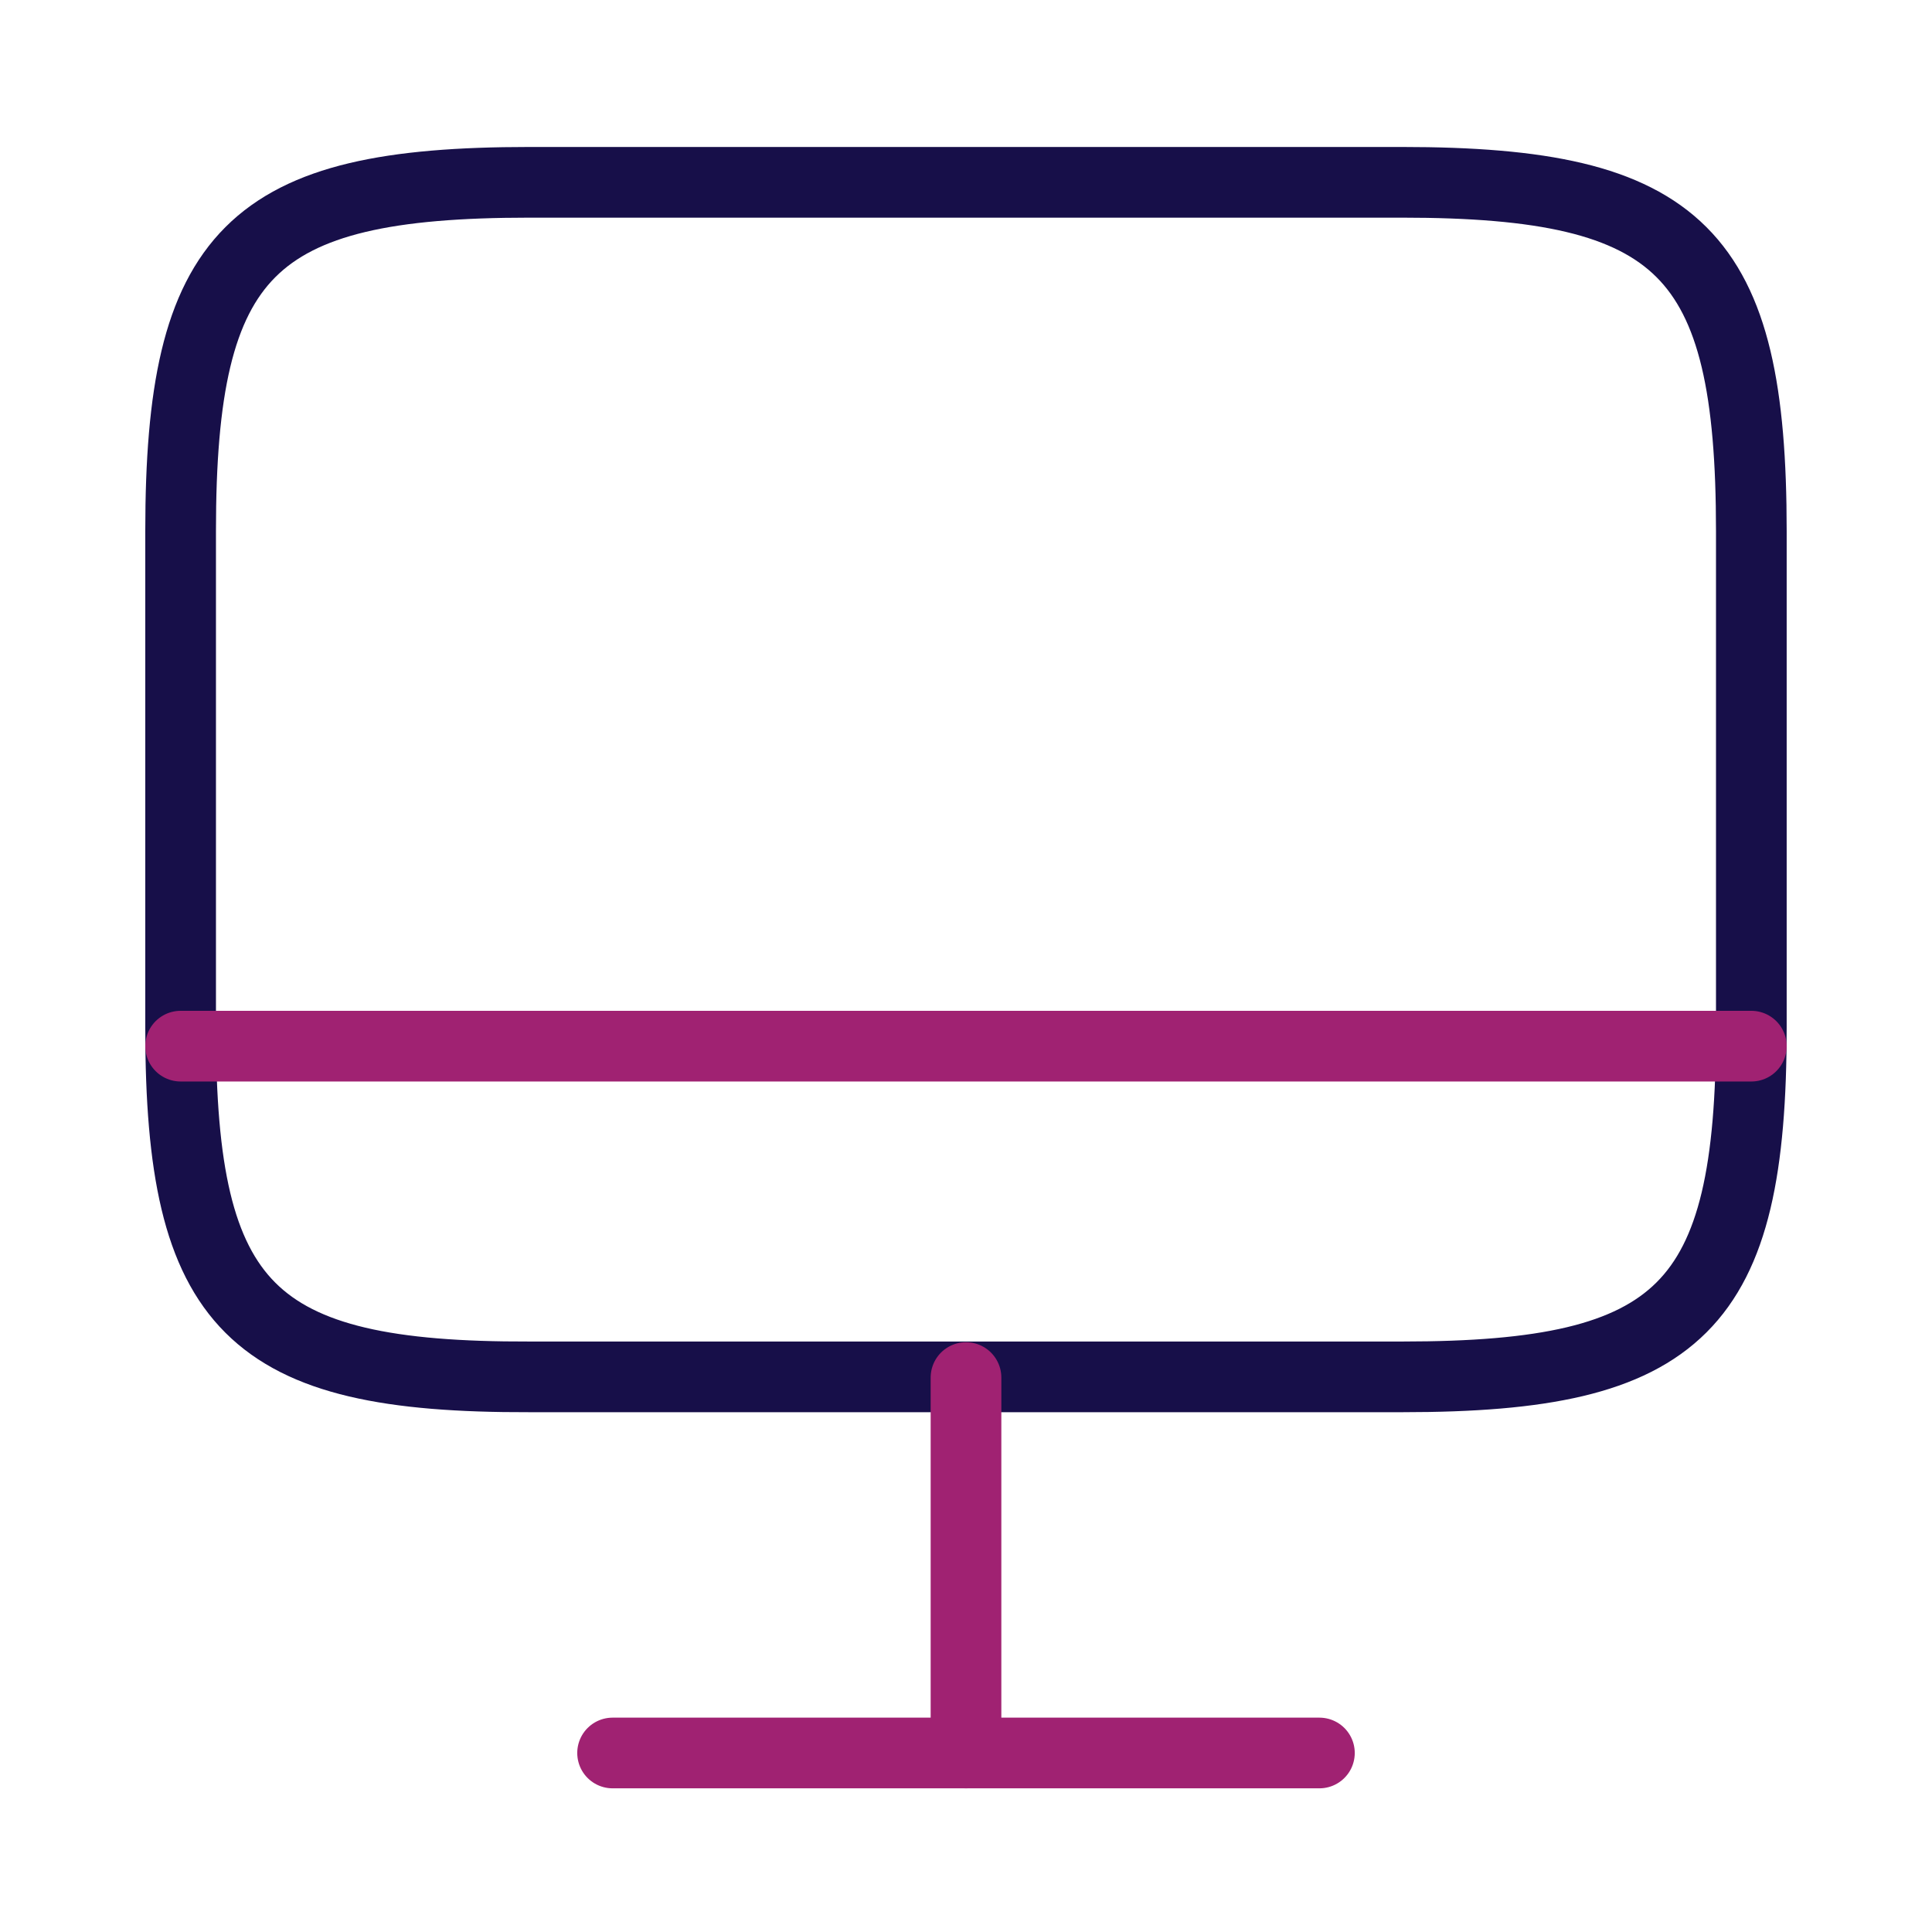 <svg width="41" height="41" viewBox="0 0 41 41" fill="none" xmlns="http://www.w3.org/2000/svg">
<path d="M11.233 3.869H29.75C35.683 3.869 37.166 5.352 37.166 11.269V21.819C37.166 27.753 35.683 29.219 29.766 29.219H11.233C5.316 29.236 3.833 27.753 3.833 21.836V11.269C3.833 5.352 5.316 3.869 11.233 3.869Z" stroke="#170F49" stroke-width="1.5" stroke-linecap="round" stroke-linejoin="round"/>
<path d="M20.5 29.234V37.201" stroke="#A02272" stroke-width="1.5" stroke-linecap="round" stroke-linejoin="round"/>
<path d="M3.833 22.201H37.166" stroke="#A02272" stroke-width="1.5" stroke-linecap="round" stroke-linejoin="round"/>
<path d="M13 37.201H28" stroke="#A02272" stroke-width="1.5" stroke-linecap="round" stroke-linejoin="round"/>
</svg>
